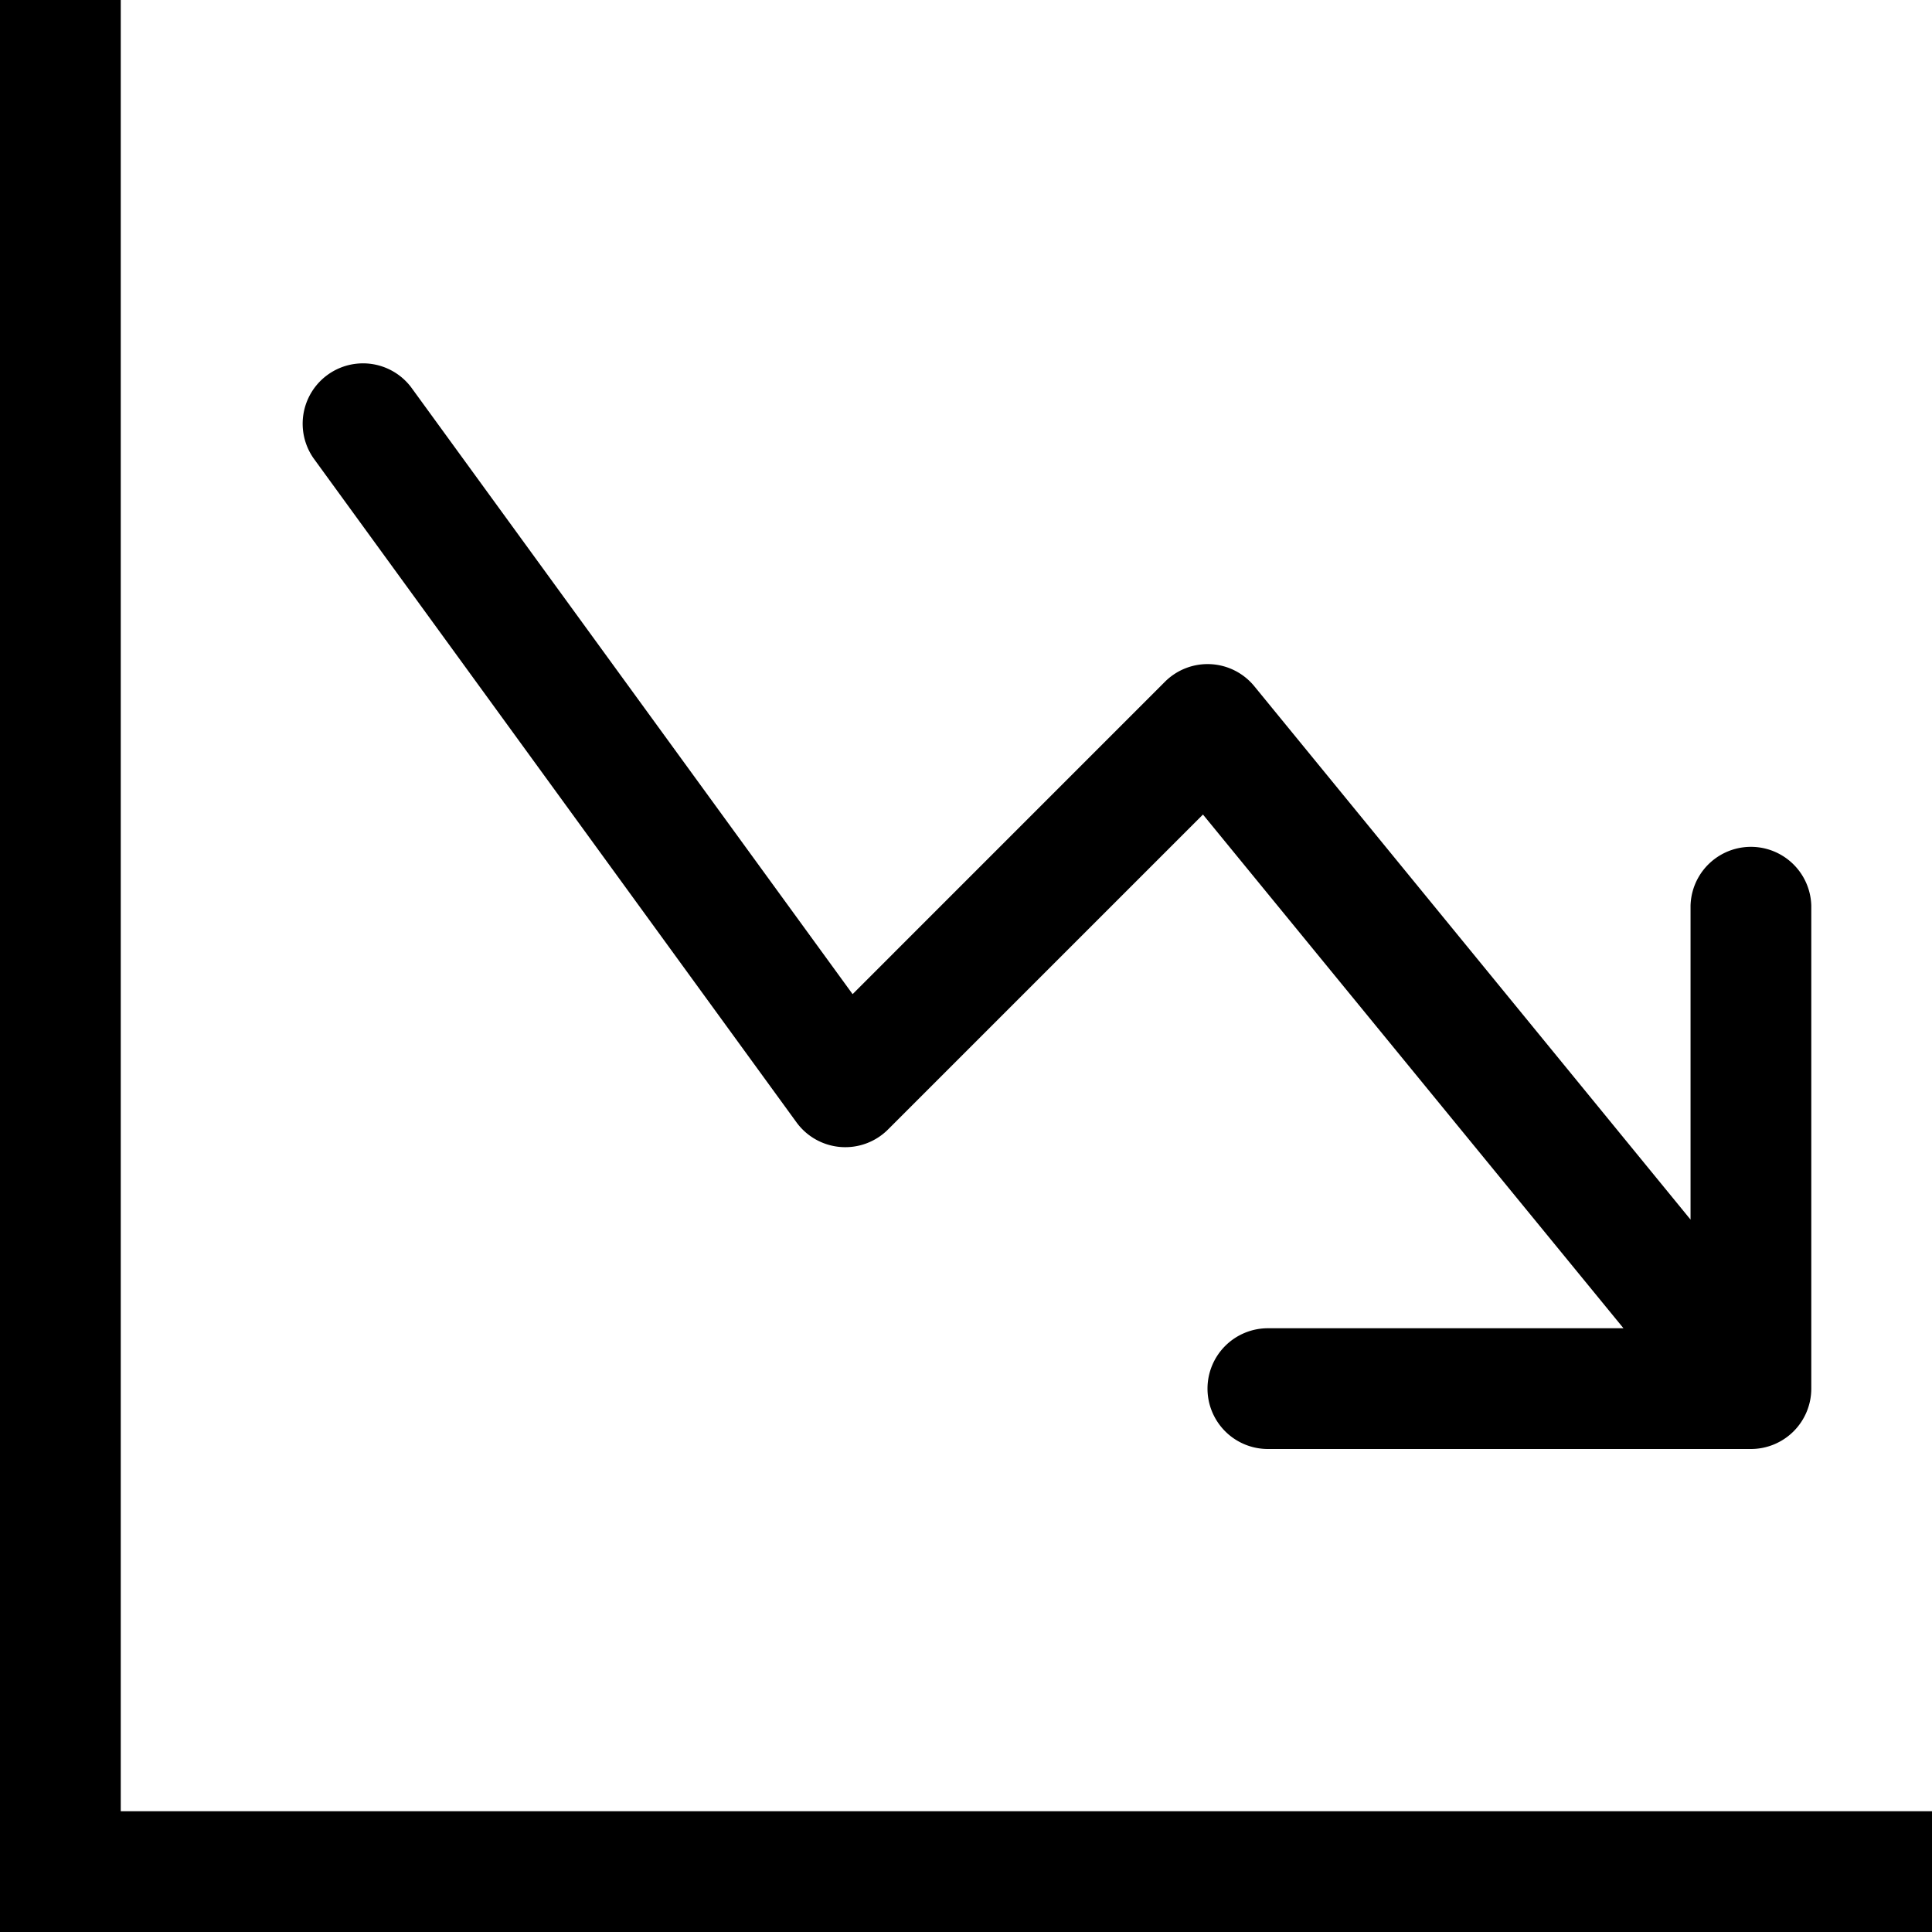 <?xml version="1.0" encoding="UTF-8"?> <svg xmlns="http://www.w3.org/2000/svg" xmlns:xlink="http://www.w3.org/1999/xlink" width="46" height="46" viewBox="0 0 46 46"><defs><clipPath id="clip-path"><rect id="矩形_473" data-name="矩形 473" width="46" height="46" transform="translate(1440 769)"></rect></clipPath></defs><g id="蒙版组_16" data-name="蒙版组 16" transform="translate(-1440 -769)" clip-path="url(#clip-path)"><path id="graph-down" d="M0,0H2.875V43.125H46V46H0ZM28.75,33.063A1.438,1.438,0,0,0,30.188,34.5h11.5a1.438,1.438,0,0,0,1.438-1.437v-11.5a1.438,1.438,0,0,0-2.875,0v7.475l-10.387-12.7a1.437,1.437,0,0,0-2.127-.106L20.3,23.67,9.786,9.217a1.437,1.437,0,0,0-2.323,1.691l11.5,15.813a1.438,1.438,0,0,0,2.179.173l7.5-7.5L38.654,31.625H30.188A1.438,1.438,0,0,0,28.75,33.063Z" transform="translate(1440 769)" fill-rule="evenodd"></path></g></svg> 